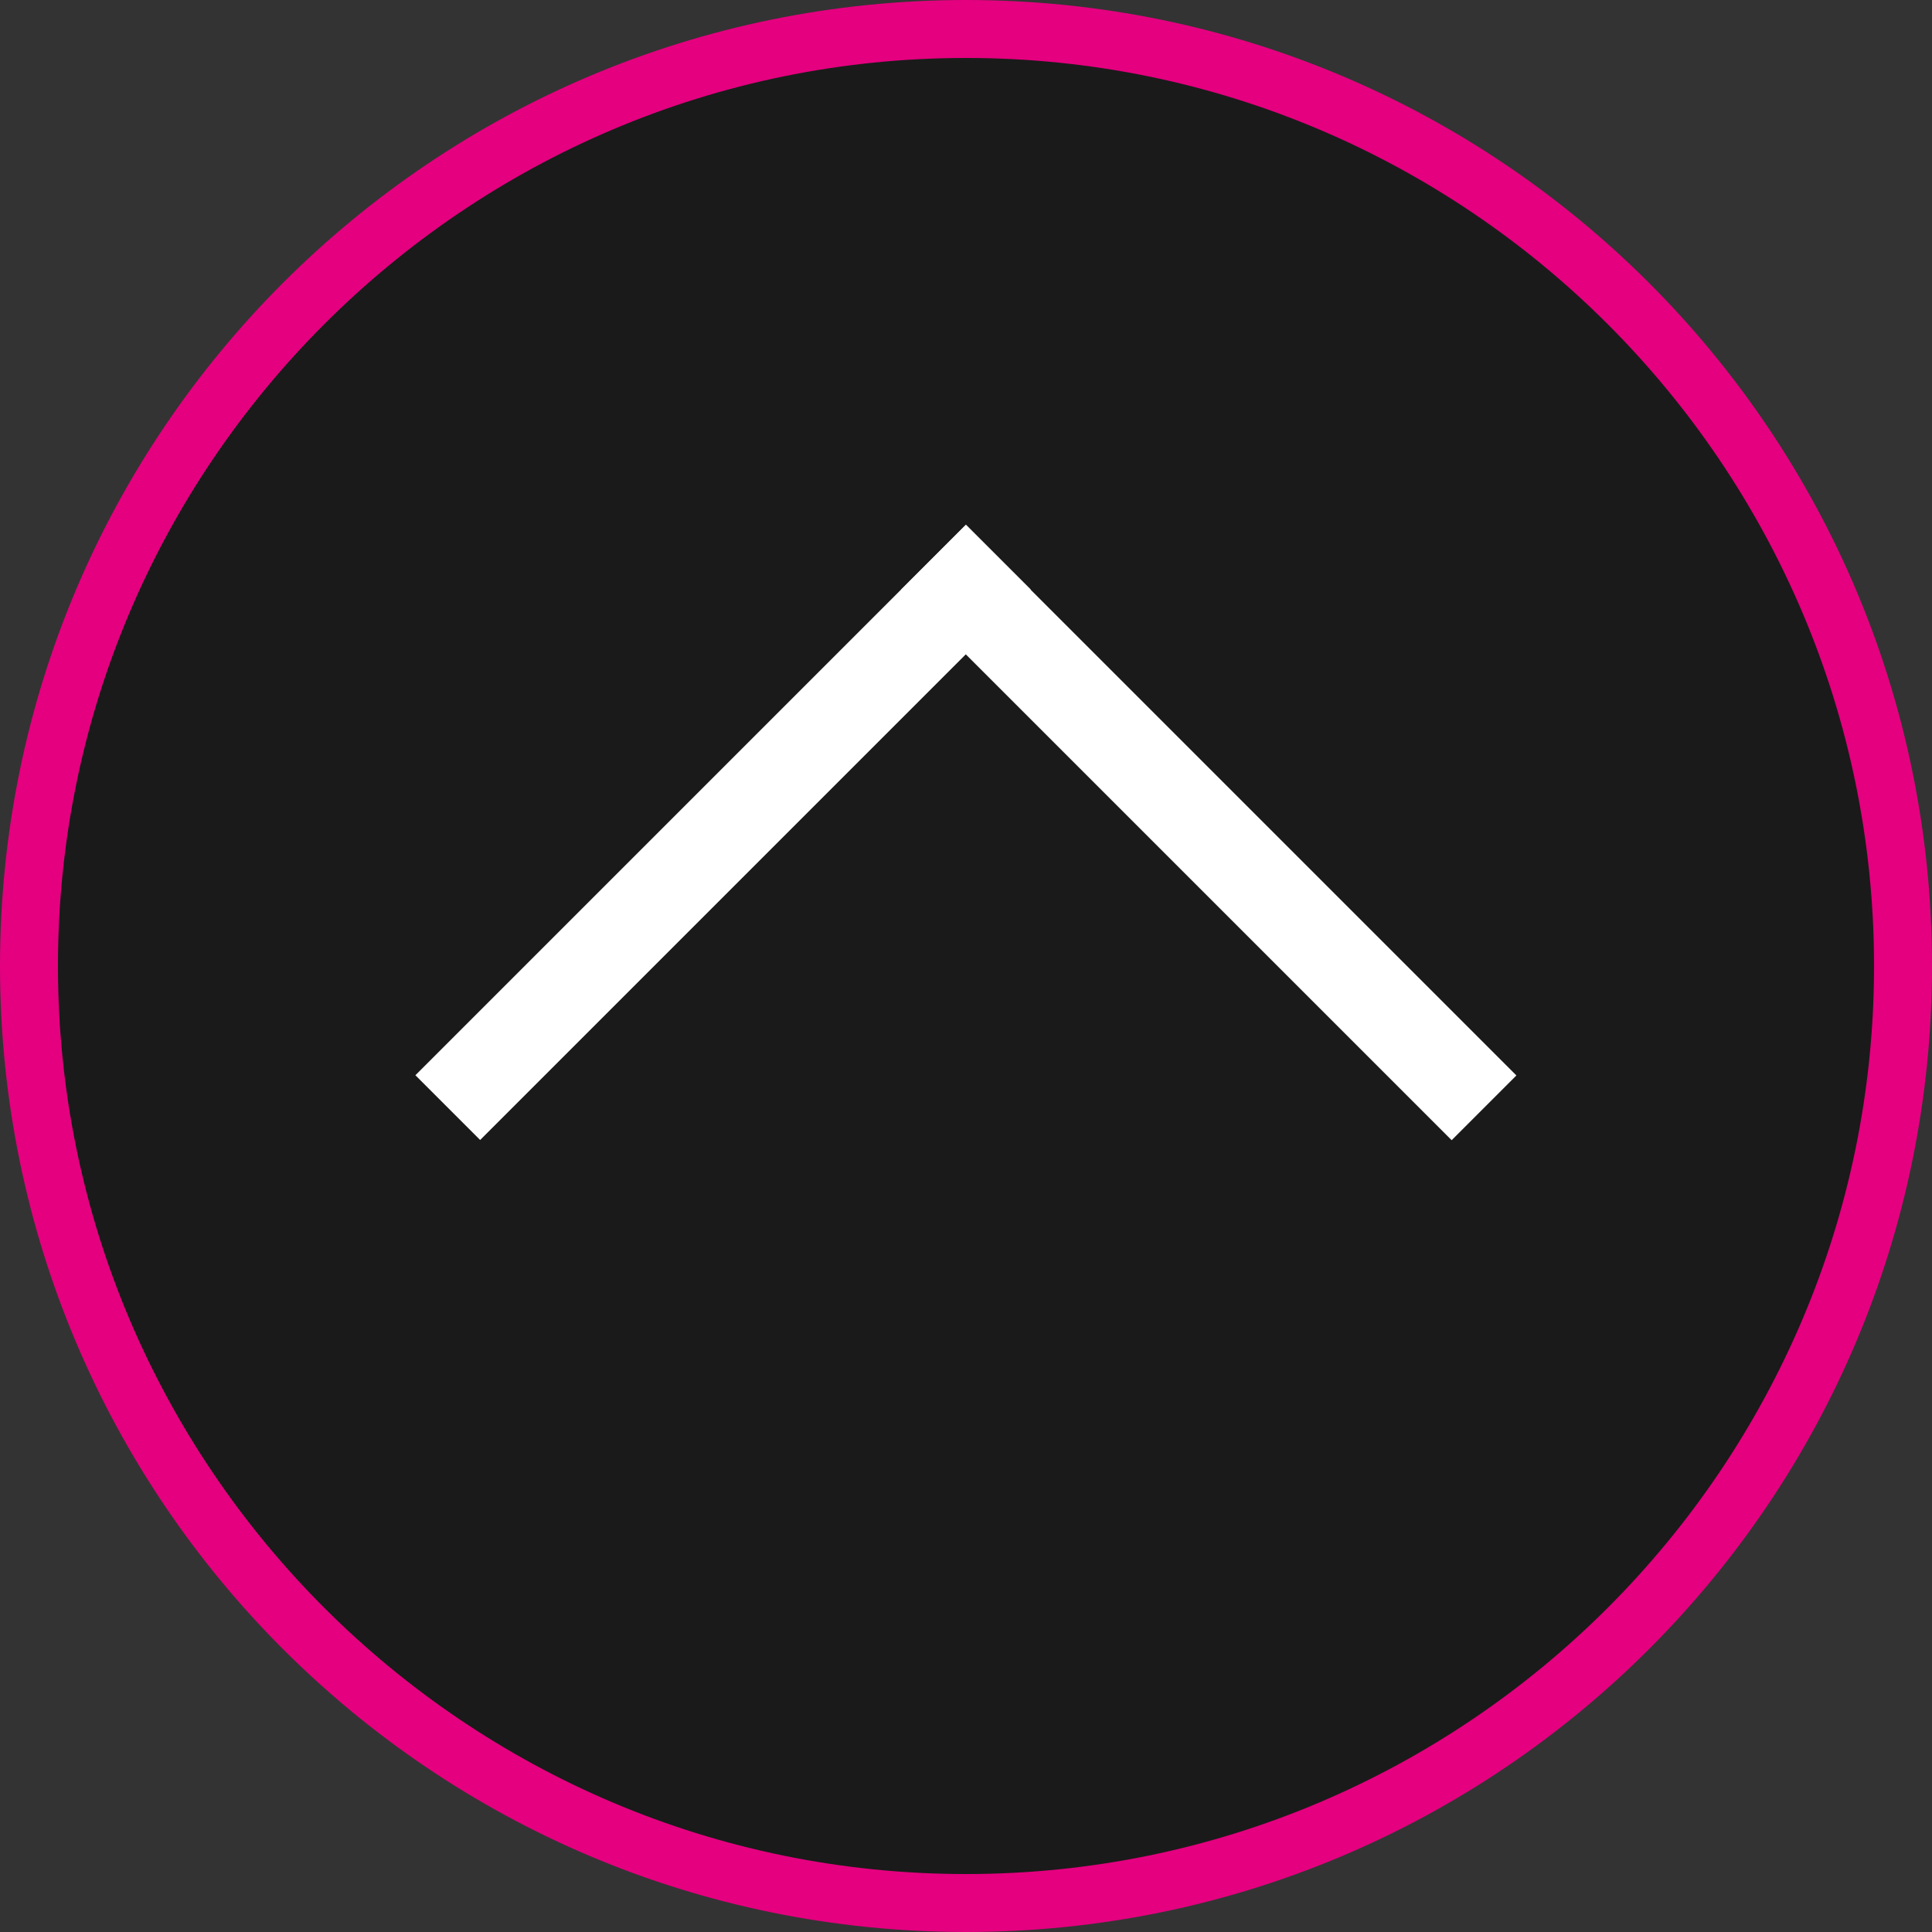 <?xml version="1.0" encoding="utf-8"?>
<!-- Generator: Adobe Illustrator 26.0.3, SVG Export Plug-In . SVG Version: 6.00 Build 0)  -->
<svg version="1.1" xmlns="http://www.w3.org/2000/svg" xmlns:xlink="http://www.w3.org/1999/xlink" x="0px" y="0px"
	 viewBox="0 0 200 200" enable-background="new 0 0 200 200" xml:space="preserve">
<rect x="0" y="0" width="200" height="200" fill="#333333" stroke="none"/>
<g id="レイヤー_3">
</g>
<g id="レイヤー_4">
</g>
<g id="レイヤー_2">
	<g>
		<circle fill="#1A1A1A" cx="100" cy="100" r="97"/>
		<path fill="#E4007F" d="M100,6c51.83,0,94,42.17,94,94s-42.17,94-94,94c-51.83,0-94-42.17-94-94S48.17,6,100,6 M100,0
			C44.77,0,0,44.77,0,100s44.77,100,100,100s100-44.77,100-100S155.23,0,100,0L100,0z"/>
	</g>
	<g>
		
			<rect x="70.11" y="45.88" transform="matrix(0.707 0.707 -0.707 0.707 82.862 -27.687)" fill="#FFFFFF" width="9.48" height="80.61"/>
		
			<rect x="120.41" y="45.88" transform="matrix(0.707 -0.707 0.707 0.707 -24.284 113.734)" fill="#FFFFFF" width="9.48" height="80.61"/>
	</g>
</g>
<g id="レイヤー_1">
</g>
</svg>
